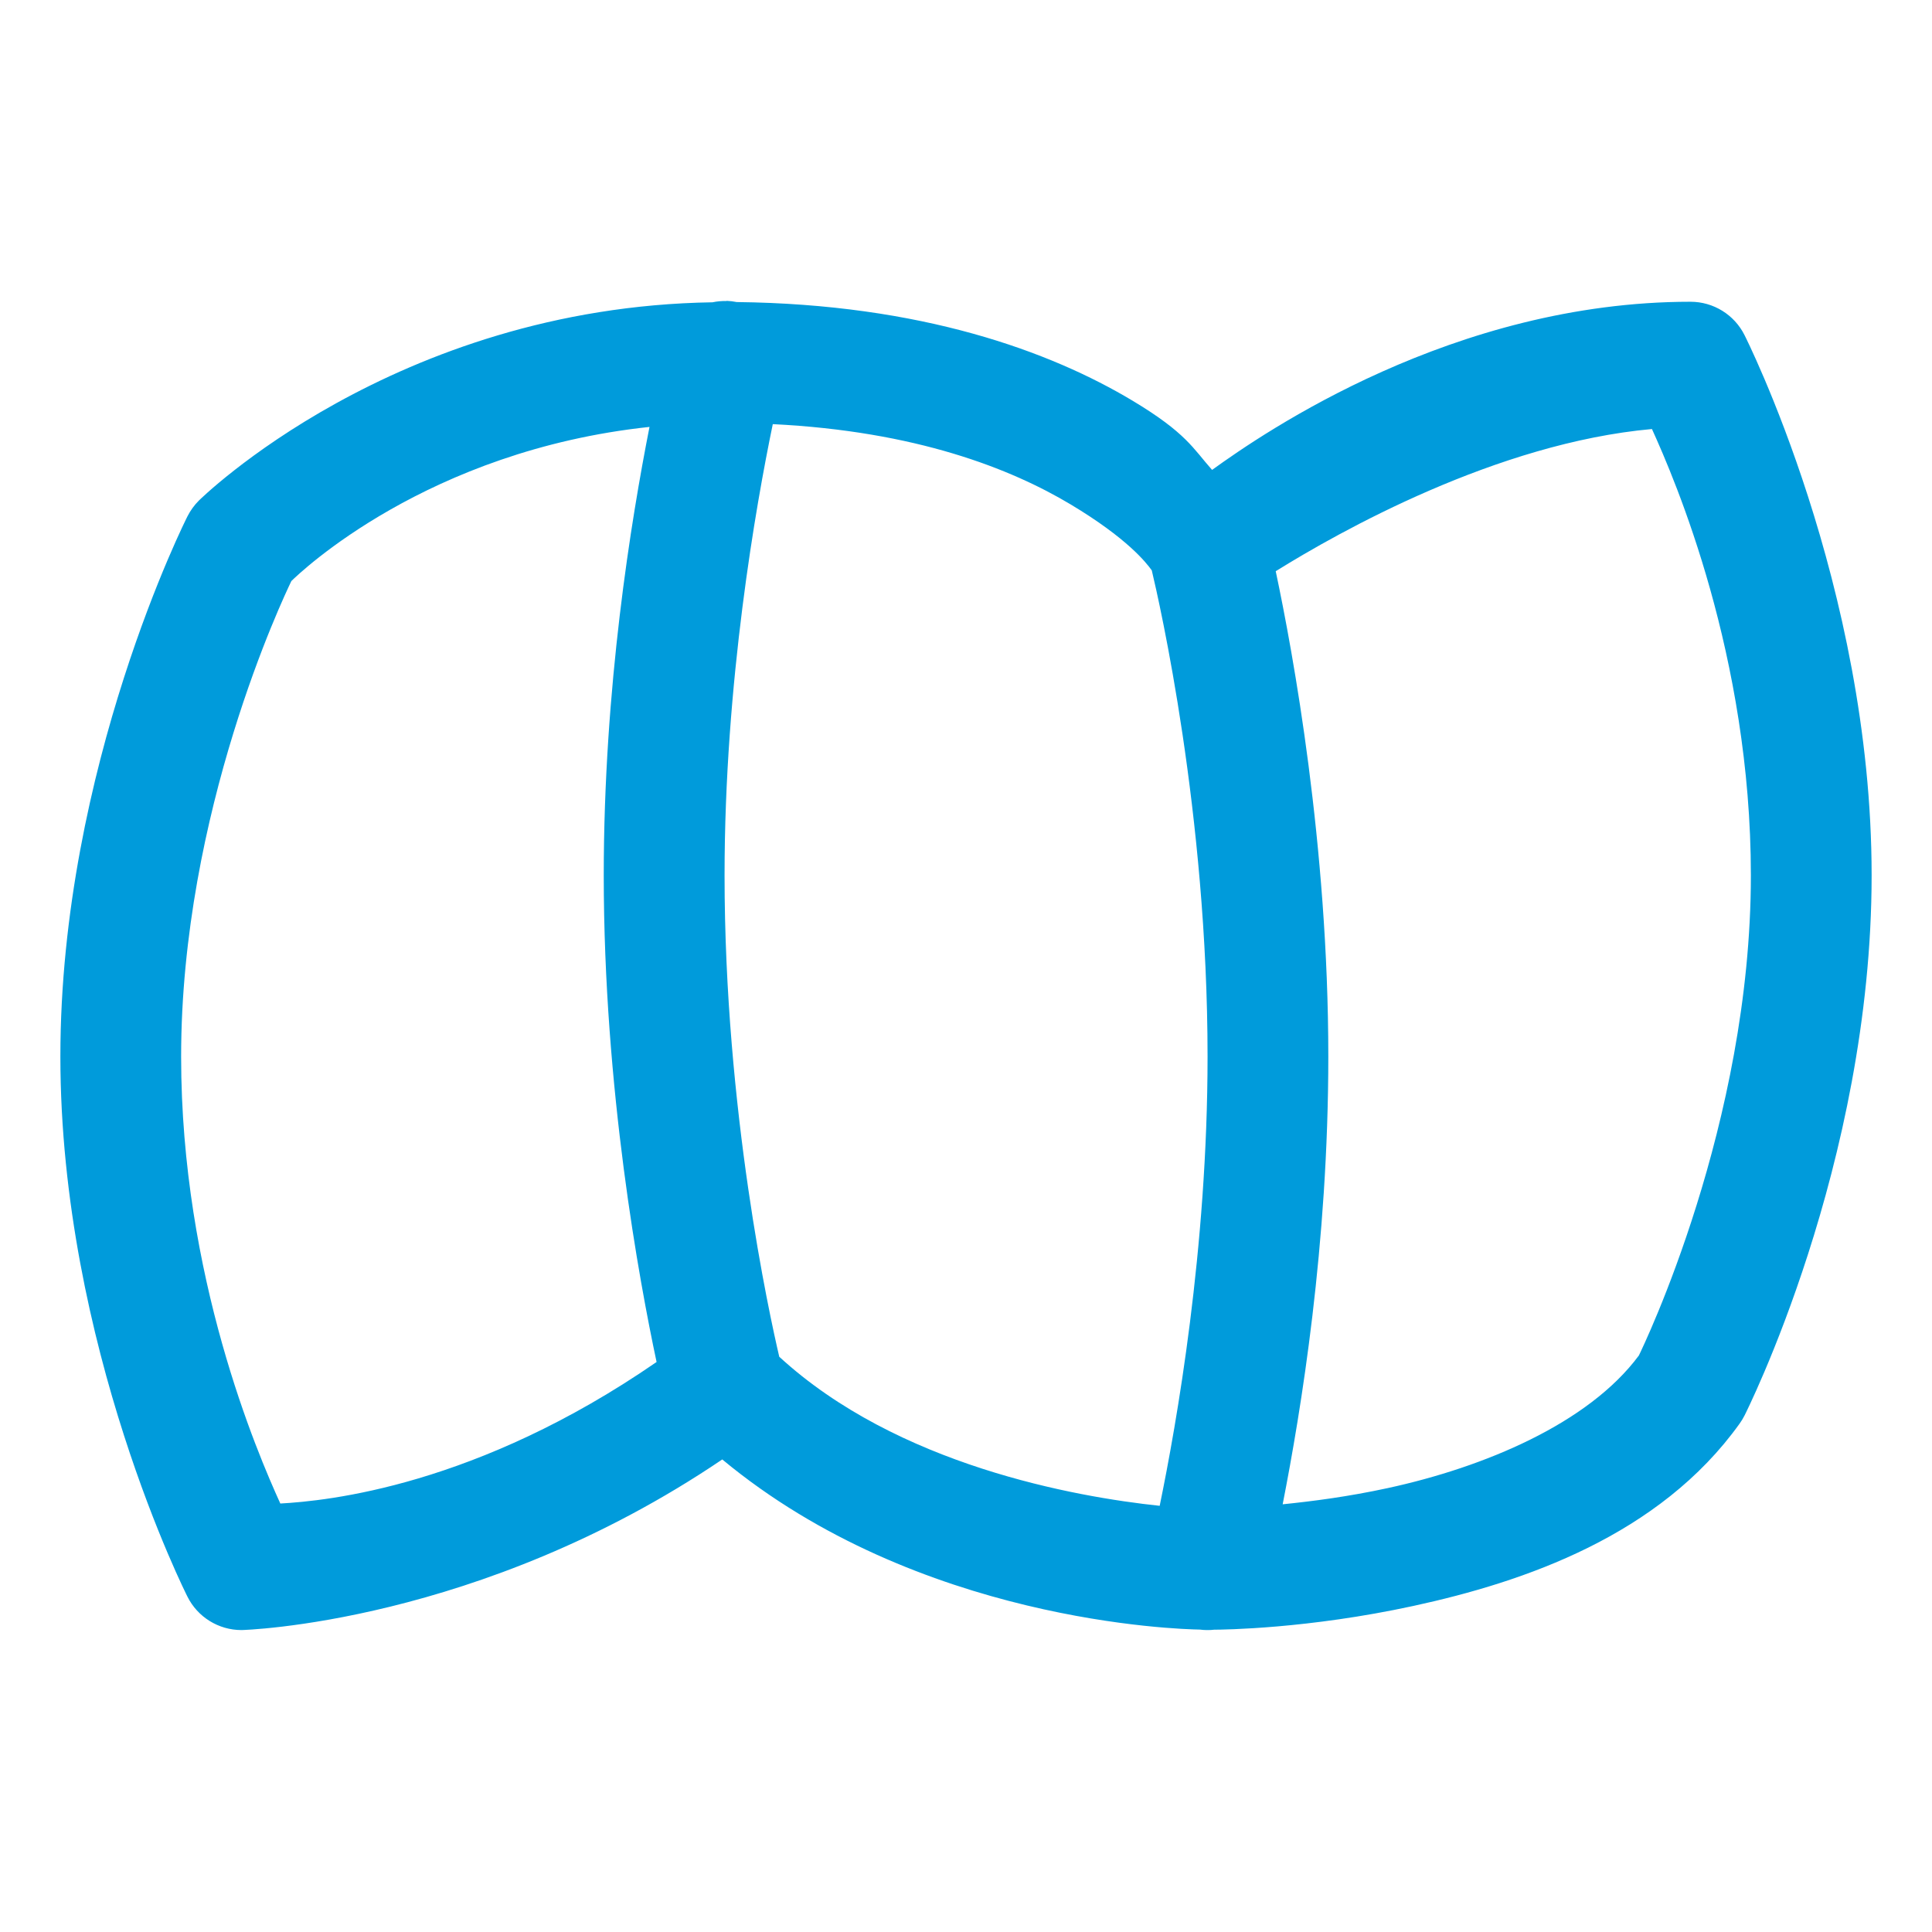 <svg xmlns="http://www.w3.org/2000/svg" xmlns:xlink="http://www.w3.org/1999/xlink" viewBox="0,0,256,256" width="144px" height="144px" fill-rule="nonzero"><g fill="#009bdb" fill-rule="nonzero" stroke="none" stroke-width="1" stroke-linecap="butt" stroke-linejoin="miter" stroke-miterlimit="10" stroke-dasharray="" stroke-dashoffset="0" font-family="none" font-weight="none" font-size="none" text-anchor="none" style="mix-blend-mode: normal"><g transform="scale(8,8)"><path d="M12.033,4.986c-0.078,-0.002 -0.156,0.005 -0.232,0.021c-5.28,0.081 -8.508,3.285 -8.508,3.285c-0.076,0.076 -0.139,0.164 -0.188,0.26c0,0 -2.105,4.151 -2.105,8.947c0,4.796 2.105,8.947 2.105,8.947c0.169,0.339 0.516,0.553 0.895,0.553c0,0 3.925,-0.094 7.963,-2.826c3.244,2.693 7.556,2.812 7.91,2.818c0.037,0.005 0.074,0.007 0.111,0.008c0.005,0 0.01,0 0.016,0c0,0 0.01,0 0.01,0c0.033,-0 0.065,-0.002 0.098,-0.006c0.154,-0.001 1.551,-0.014 3.299,-0.393c1.846,-0.4 4.082,-1.17 5.406,-3.02c0.031,-0.043 0.058,-0.088 0.082,-0.135c0,0 2.105,-4.151 2.105,-8.947c0,-4.796 -2.105,-8.947 -2.105,-8.947c-0.169,-0.339 -0.516,-0.553 -0.895,-0.553c-3.918,0 -7.054,2.157 -7.924,2.785c-0.315,-0.354 -0.424,-0.609 -1.312,-1.143c-1.37,-0.822 -3.507,-1.603 -6.562,-1.637c-0.055,-0.011 -0.112,-0.018 -0.168,-0.02zM12.799,7.025c2.375,0.117 3.947,0.738 4.938,1.332c0.932,0.559 1.246,0.959 1.34,1.09c0.126,0.528 0.924,4.03 0.924,8.053c0,3.181 -0.514,6.088 -0.793,7.441c-1.4,-0.148 -4.346,-0.672 -6.301,-2.469c-0.164,-0.701 -0.906,-4.079 -0.906,-7.973c0,-3.201 0.521,-6.133 0.799,-7.475zM10.758,7.07c-0.305,1.549 -0.758,4.307 -0.758,7.43c0,3.534 0.59,6.721 0.875,8.059c-2.984,2.059 -5.458,2.301 -6.232,2.344c-0.378,-0.833 -1.643,-3.757 -1.643,-7.402c0,-4.053 1.7,-7.615 1.826,-7.877c0.145,-0.142 2.247,-2.16 5.932,-2.553zM27.361,7.105c0.382,0.841 1.639,3.756 1.639,7.395c0,4.117 -1.78,7.796 -1.855,7.951c-0.835,1.127 -2.564,1.851 -4.162,2.197c-0.656,0.142 -1.24,0.217 -1.738,0.268c0.305,-1.552 0.756,-4.302 0.756,-7.416c0,-3.502 -0.583,-6.68 -0.871,-8.039c1.059,-0.658 3.658,-2.123 6.232,-2.355z"></path></g></g></svg>